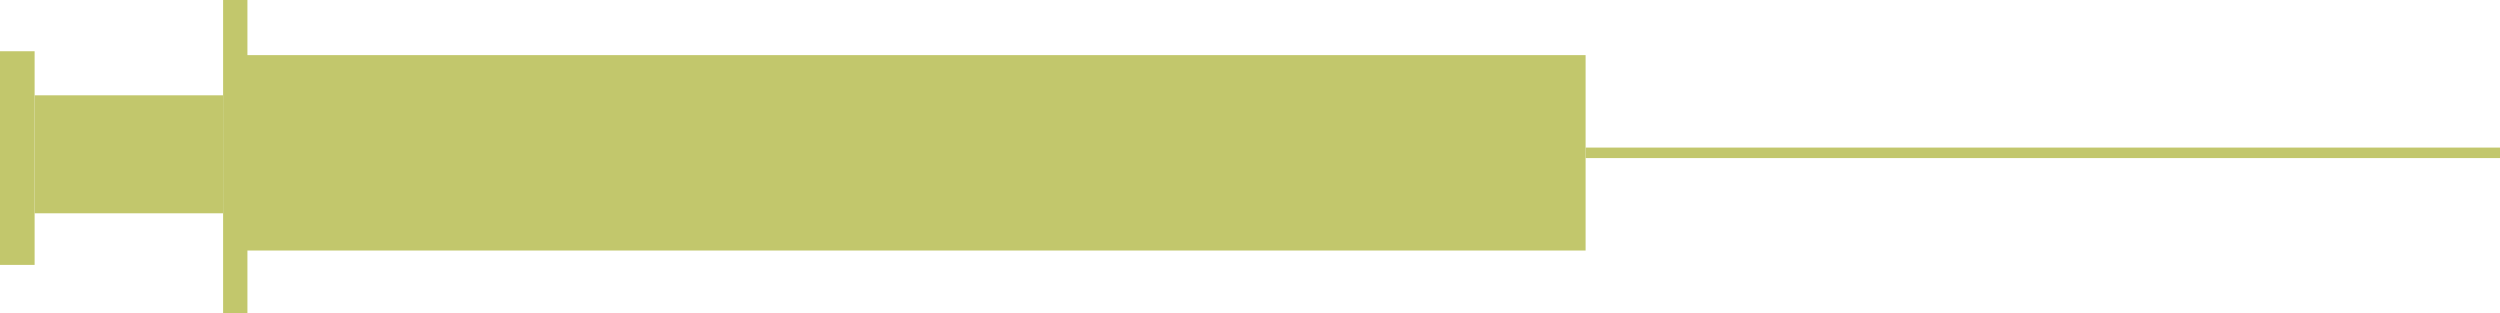 <!-- Generator: Adobe Illustrator 17.0.0, SVG Export Plug-In  -->
<svg version="1.1"
	 xmlns="http://www.w3.org/2000/svg" xmlns:xlink="http://www.w3.org/1999/xlink" xmlns:a="http://ns.adobe.com/AdobeSVGViewerExtensions/3.0/"
	 x="0px" y="0px" width="218.911px" height="27.425px" viewBox="0 0 218.911 27.425" enable-background="new 0 0 218.911 27.425"
	 xml:space="preserve">
<defs>
</defs>
<g>
	<rect x="0" y="4.487" fill="#C2C76C" width="3.031" height="18.709"/>
	<rect x="19.536" y="0" fill="#C2C76C" width="2.13" height="27.425"/>
	<rect x="138.842" y="12.923" fill="#C2C76C" width="80.069" height="0.919"/>
	<rect x="3.031" y="8.346" fill="#C2C76C" width="16.504" height="10.331"/>
	<rect x="21.569" y="4.827" fill="#C2C76C" width="117.273" height="17.11"/>
</g>
</svg>
